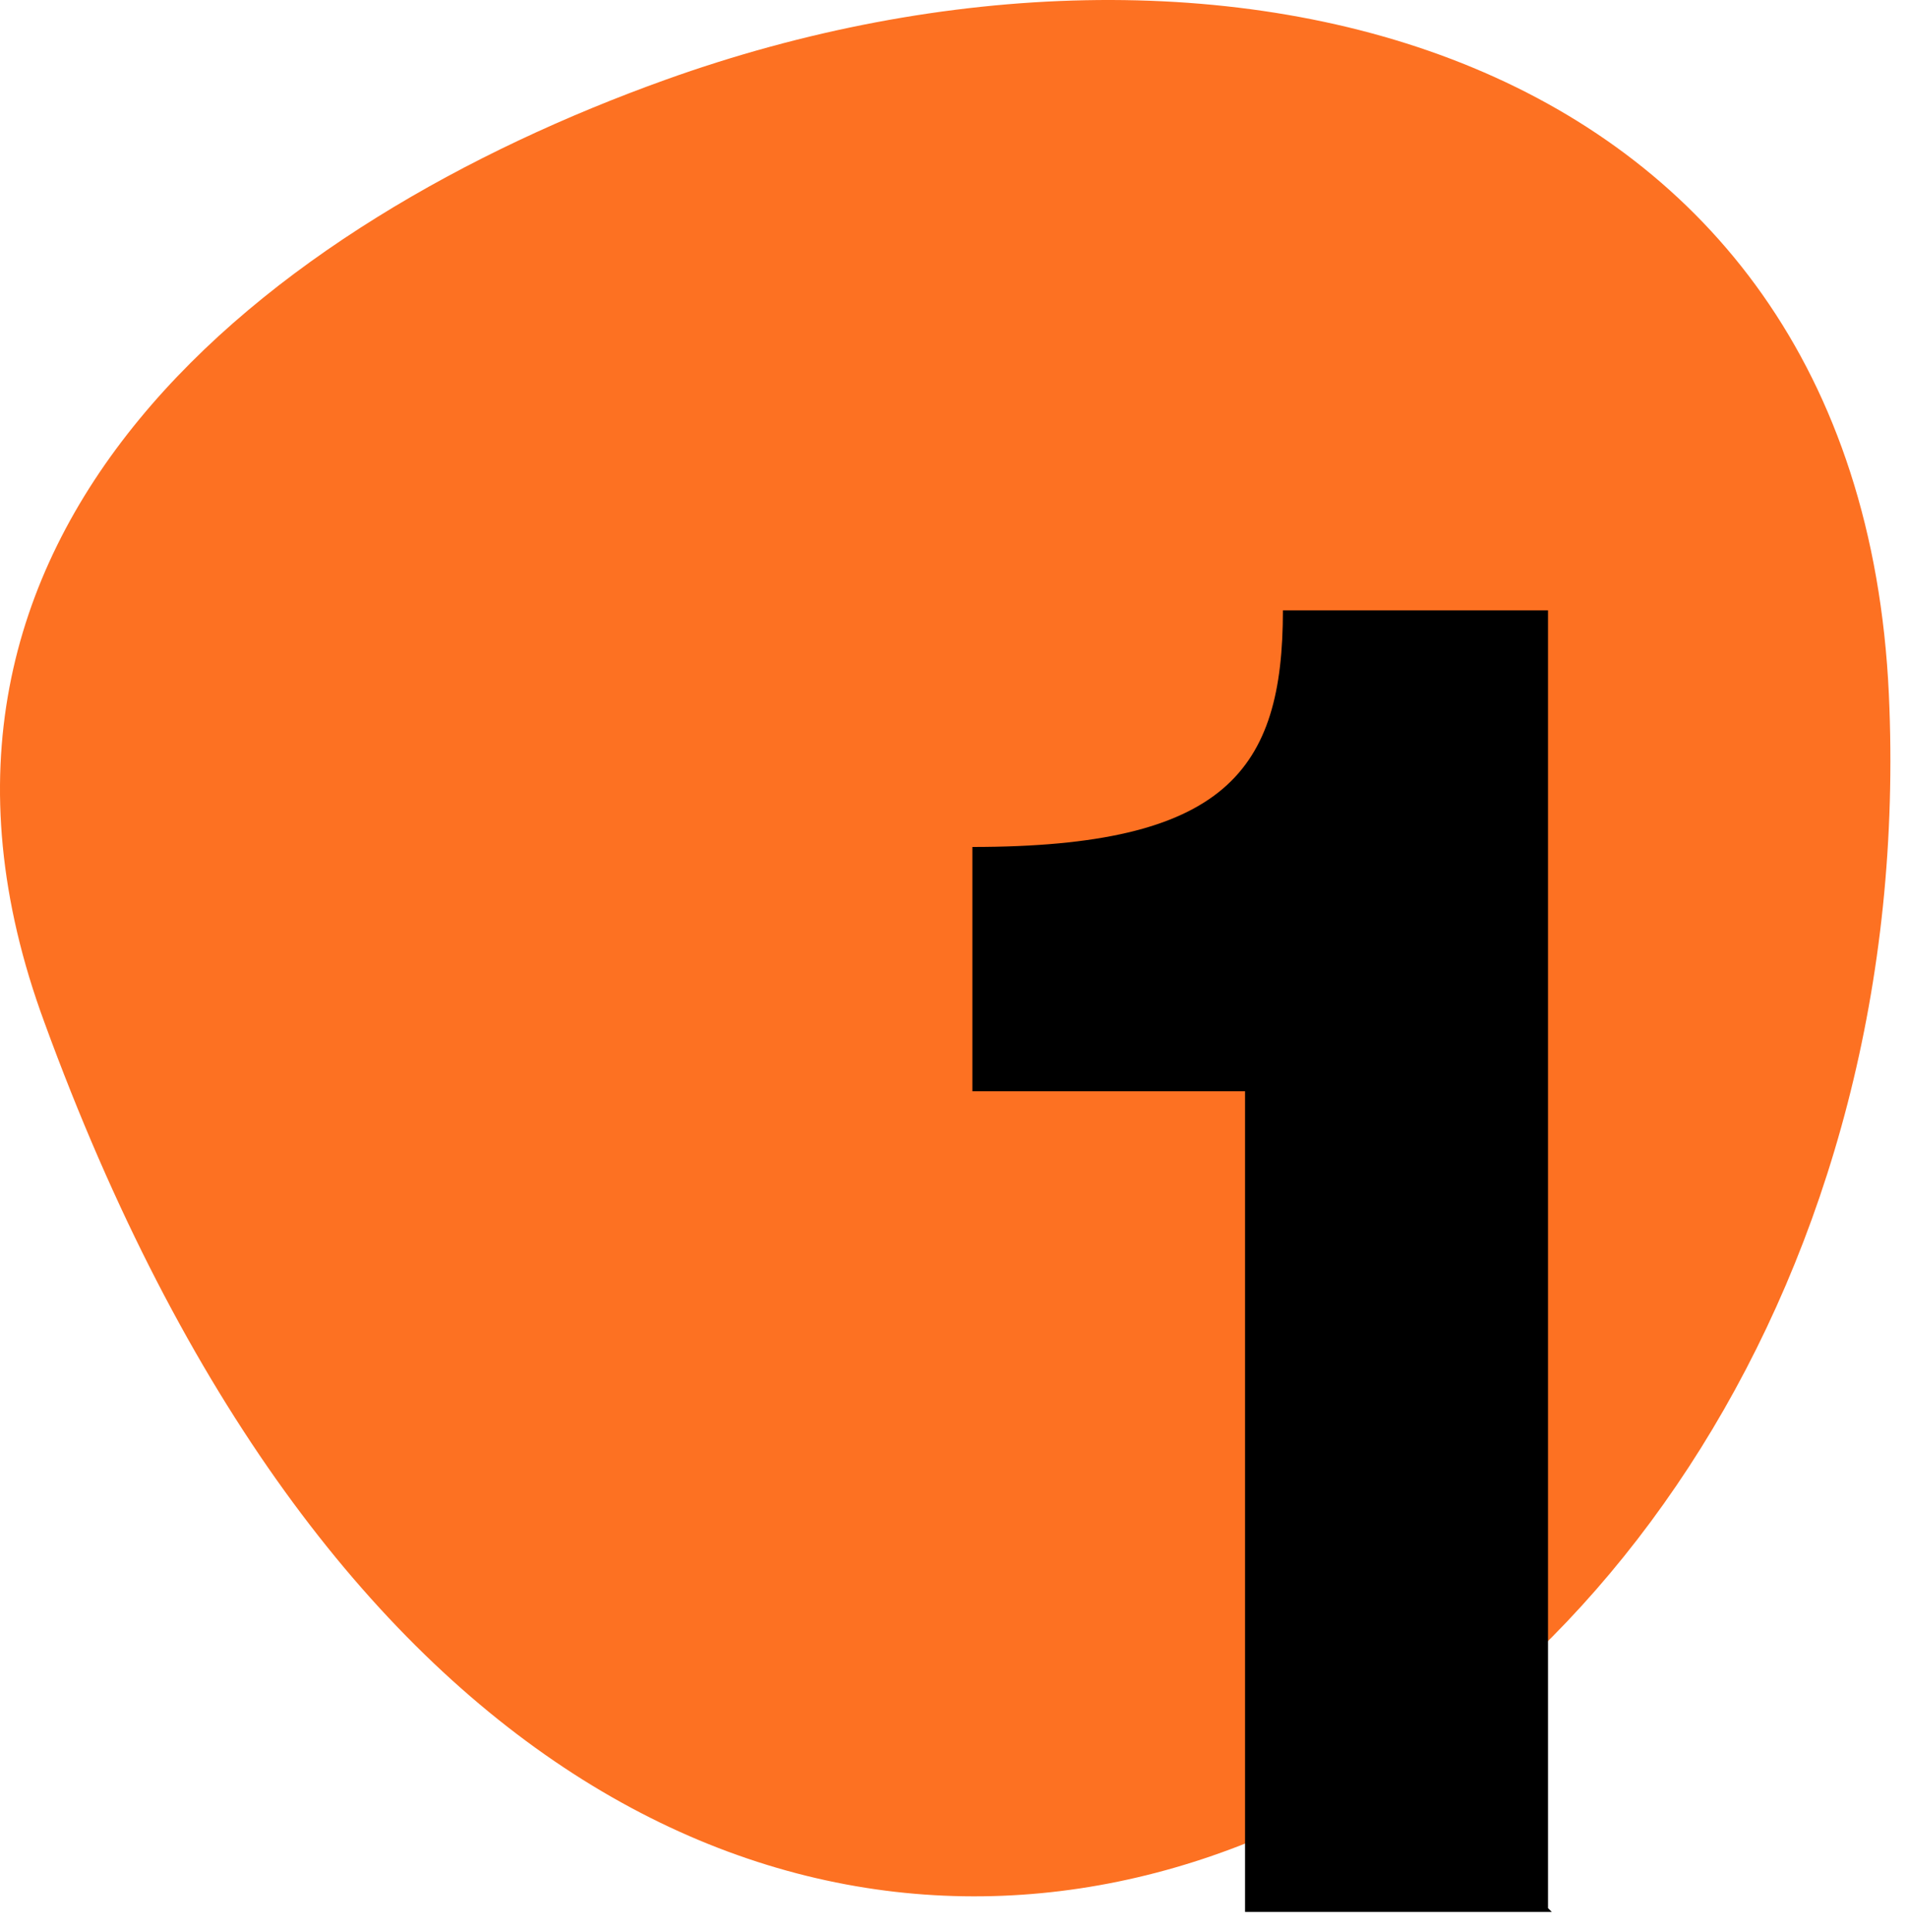 <svg width="79" height="80" viewBox="0 0 79 80" fill="none" xmlns="http://www.w3.org/2000/svg">
<path d="M78.249 28.753C76.993 1.721 50.479 -4.919 27.573 3.302C11.256 9.151 -5.689 21.955 1.842 42.347C24.748 105.105 80.445 76.809 78.249 28.753Z" fill="#FD7122"/>
<path d="M64.129 79.022V25.275H53.146C53.146 31.914 50.793 35.076 40.281 35.076V45.193H51.578V79.18H64.286L64.129 79.022Z" fill="black"/>
</svg>
